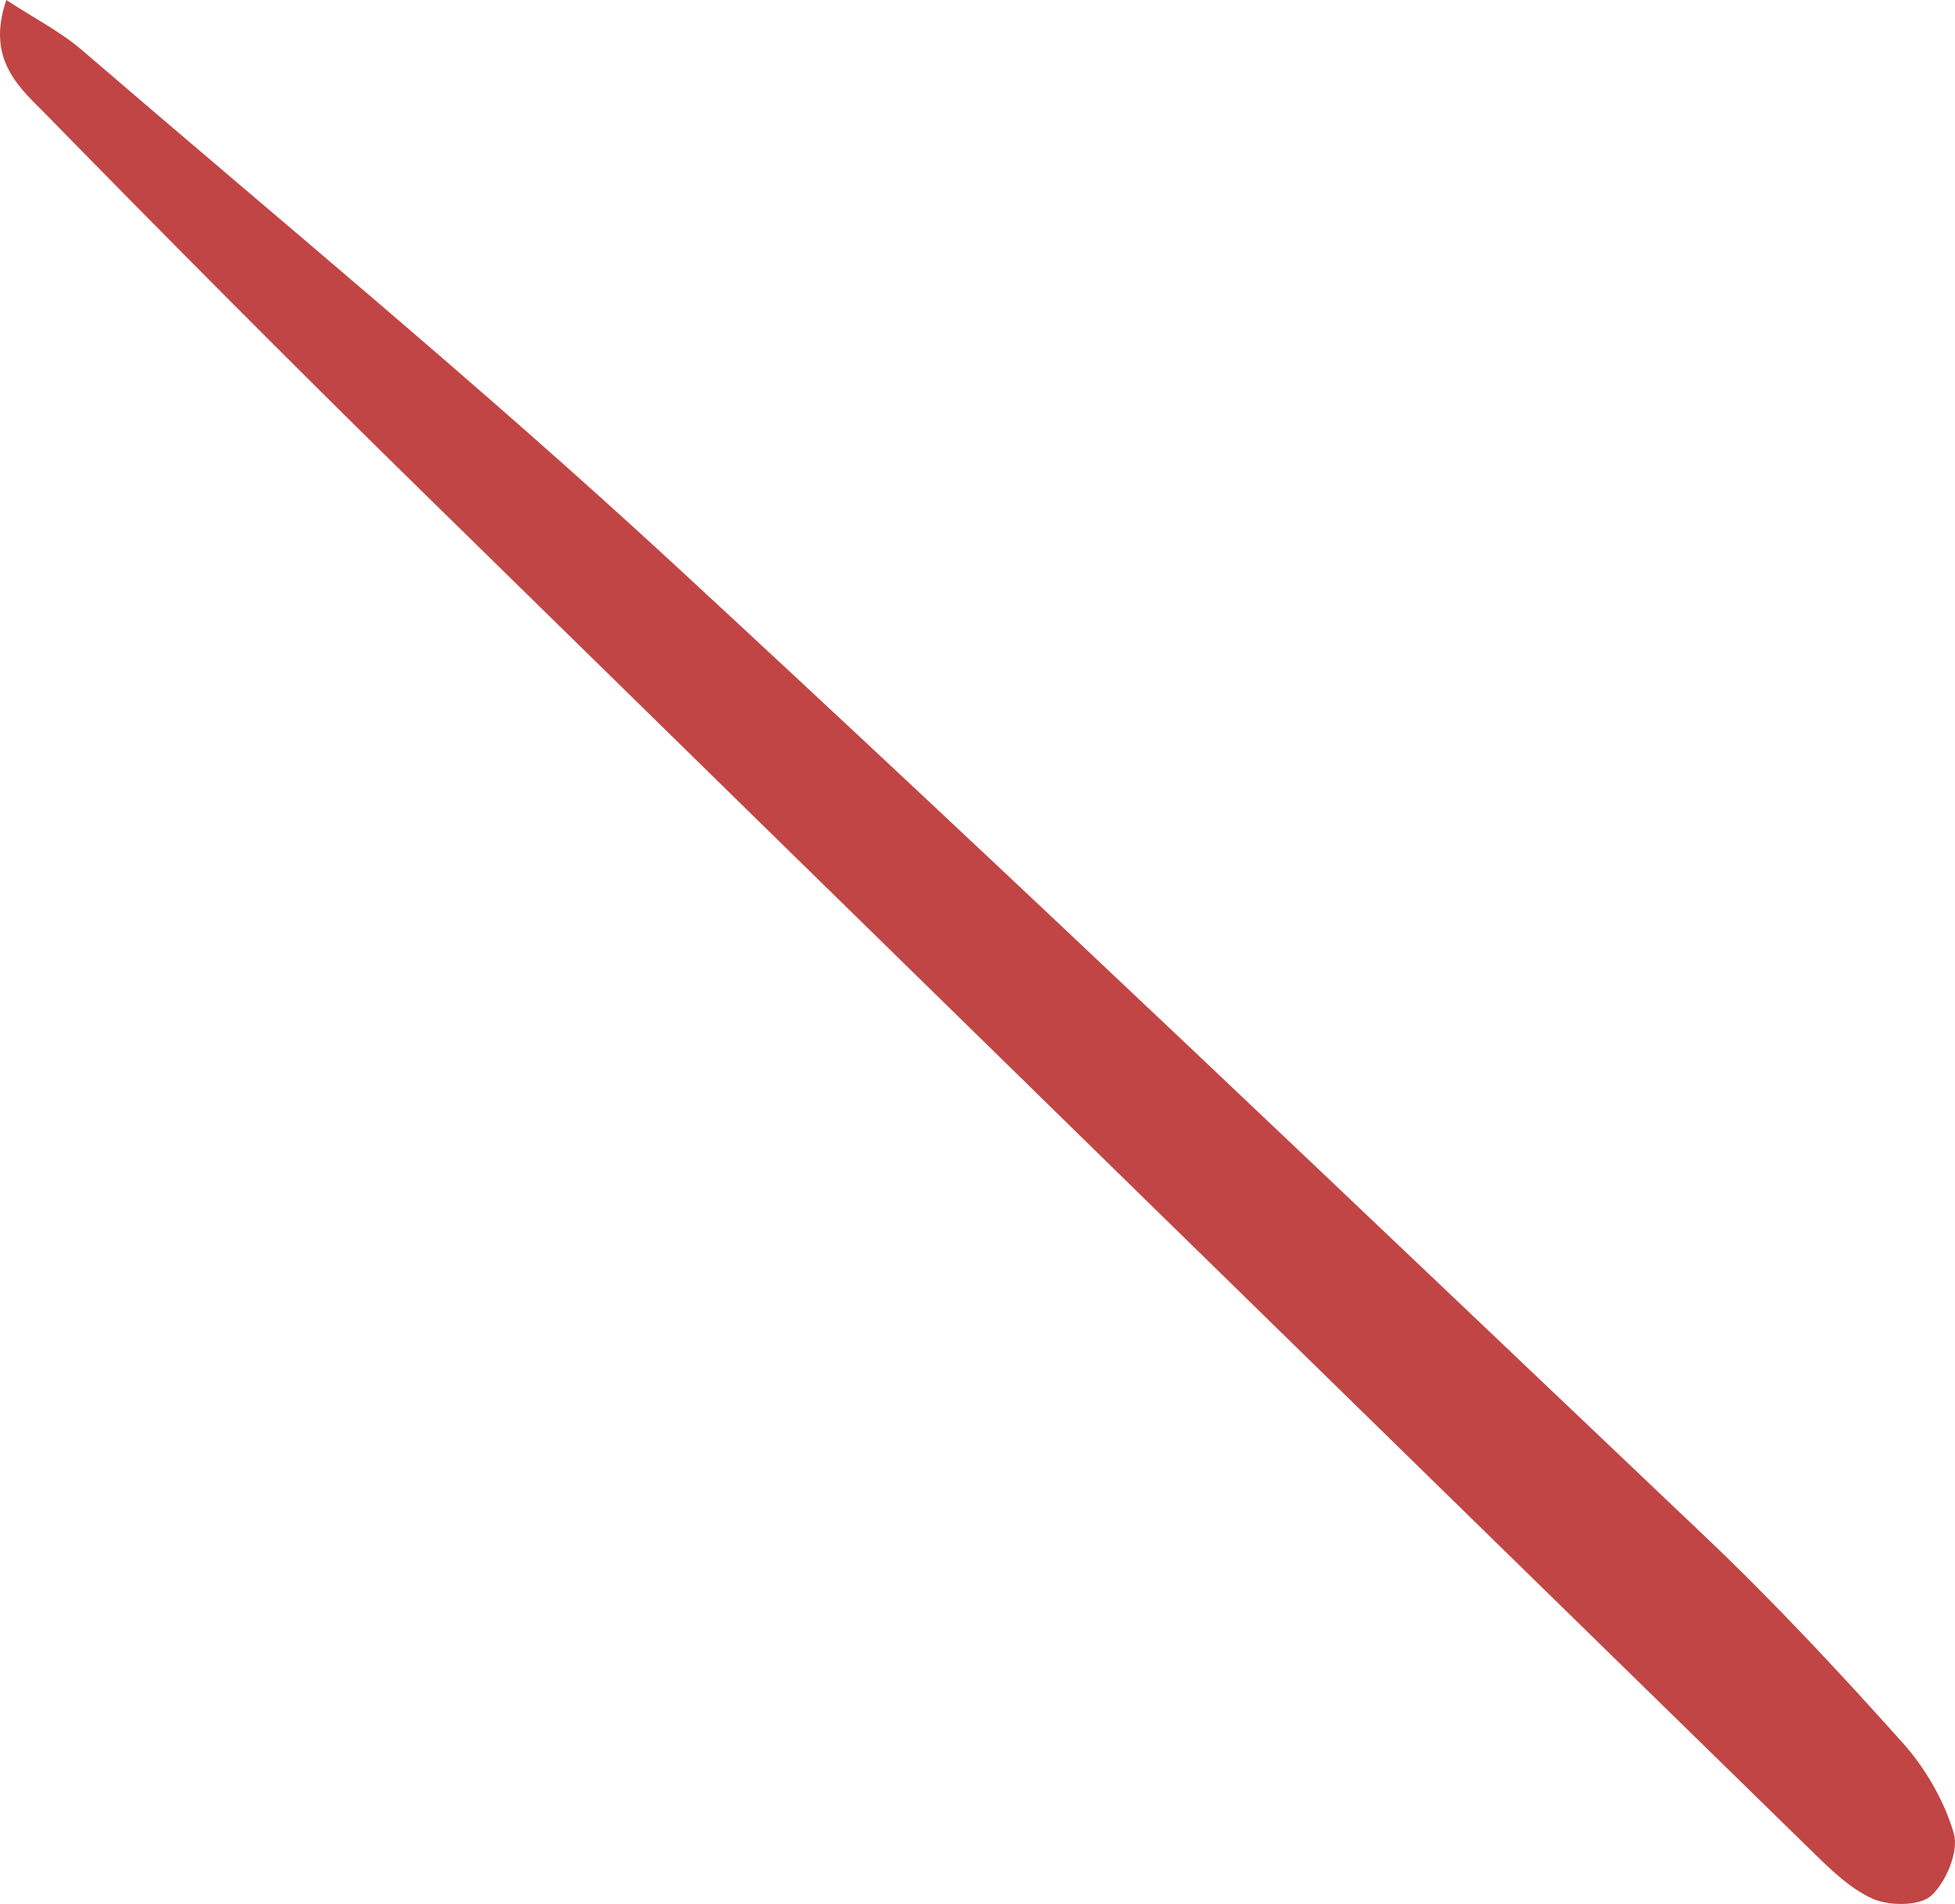 <?xml version="1.0" encoding="UTF-8"?> <svg xmlns="http://www.w3.org/2000/svg" width="130.176" height="126.789" viewBox="0 0 130.176 126.789" fill="none"><path d="M0.422 0C2.324 1.245 4.027 2.108 5.438 3.32C18.605 14.651 32.027 25.71 44.785 37.489C67.922 58.857 90.688 80.623 113.527 102.313C118.113 106.668 122.441 111.313 126.664 116.027C128.195 117.73 129.457 119.908 130.098 122.09C130.441 123.278 129.59 125.327 128.594 126.236C127.82 126.94 125.777 126.934 124.668 126.429C123.086 125.708 121.742 124.344 120.457 123.089C89.519 92.85 58.582 62.612 27.695 32.324C19.426 24.216 11.262 15.999 3.164 7.722C1.391 5.91 -0.973 4.047 0.422 0C0.422 0 0.422 0 0.422 0Z" fill="#C14544"></path></svg> 